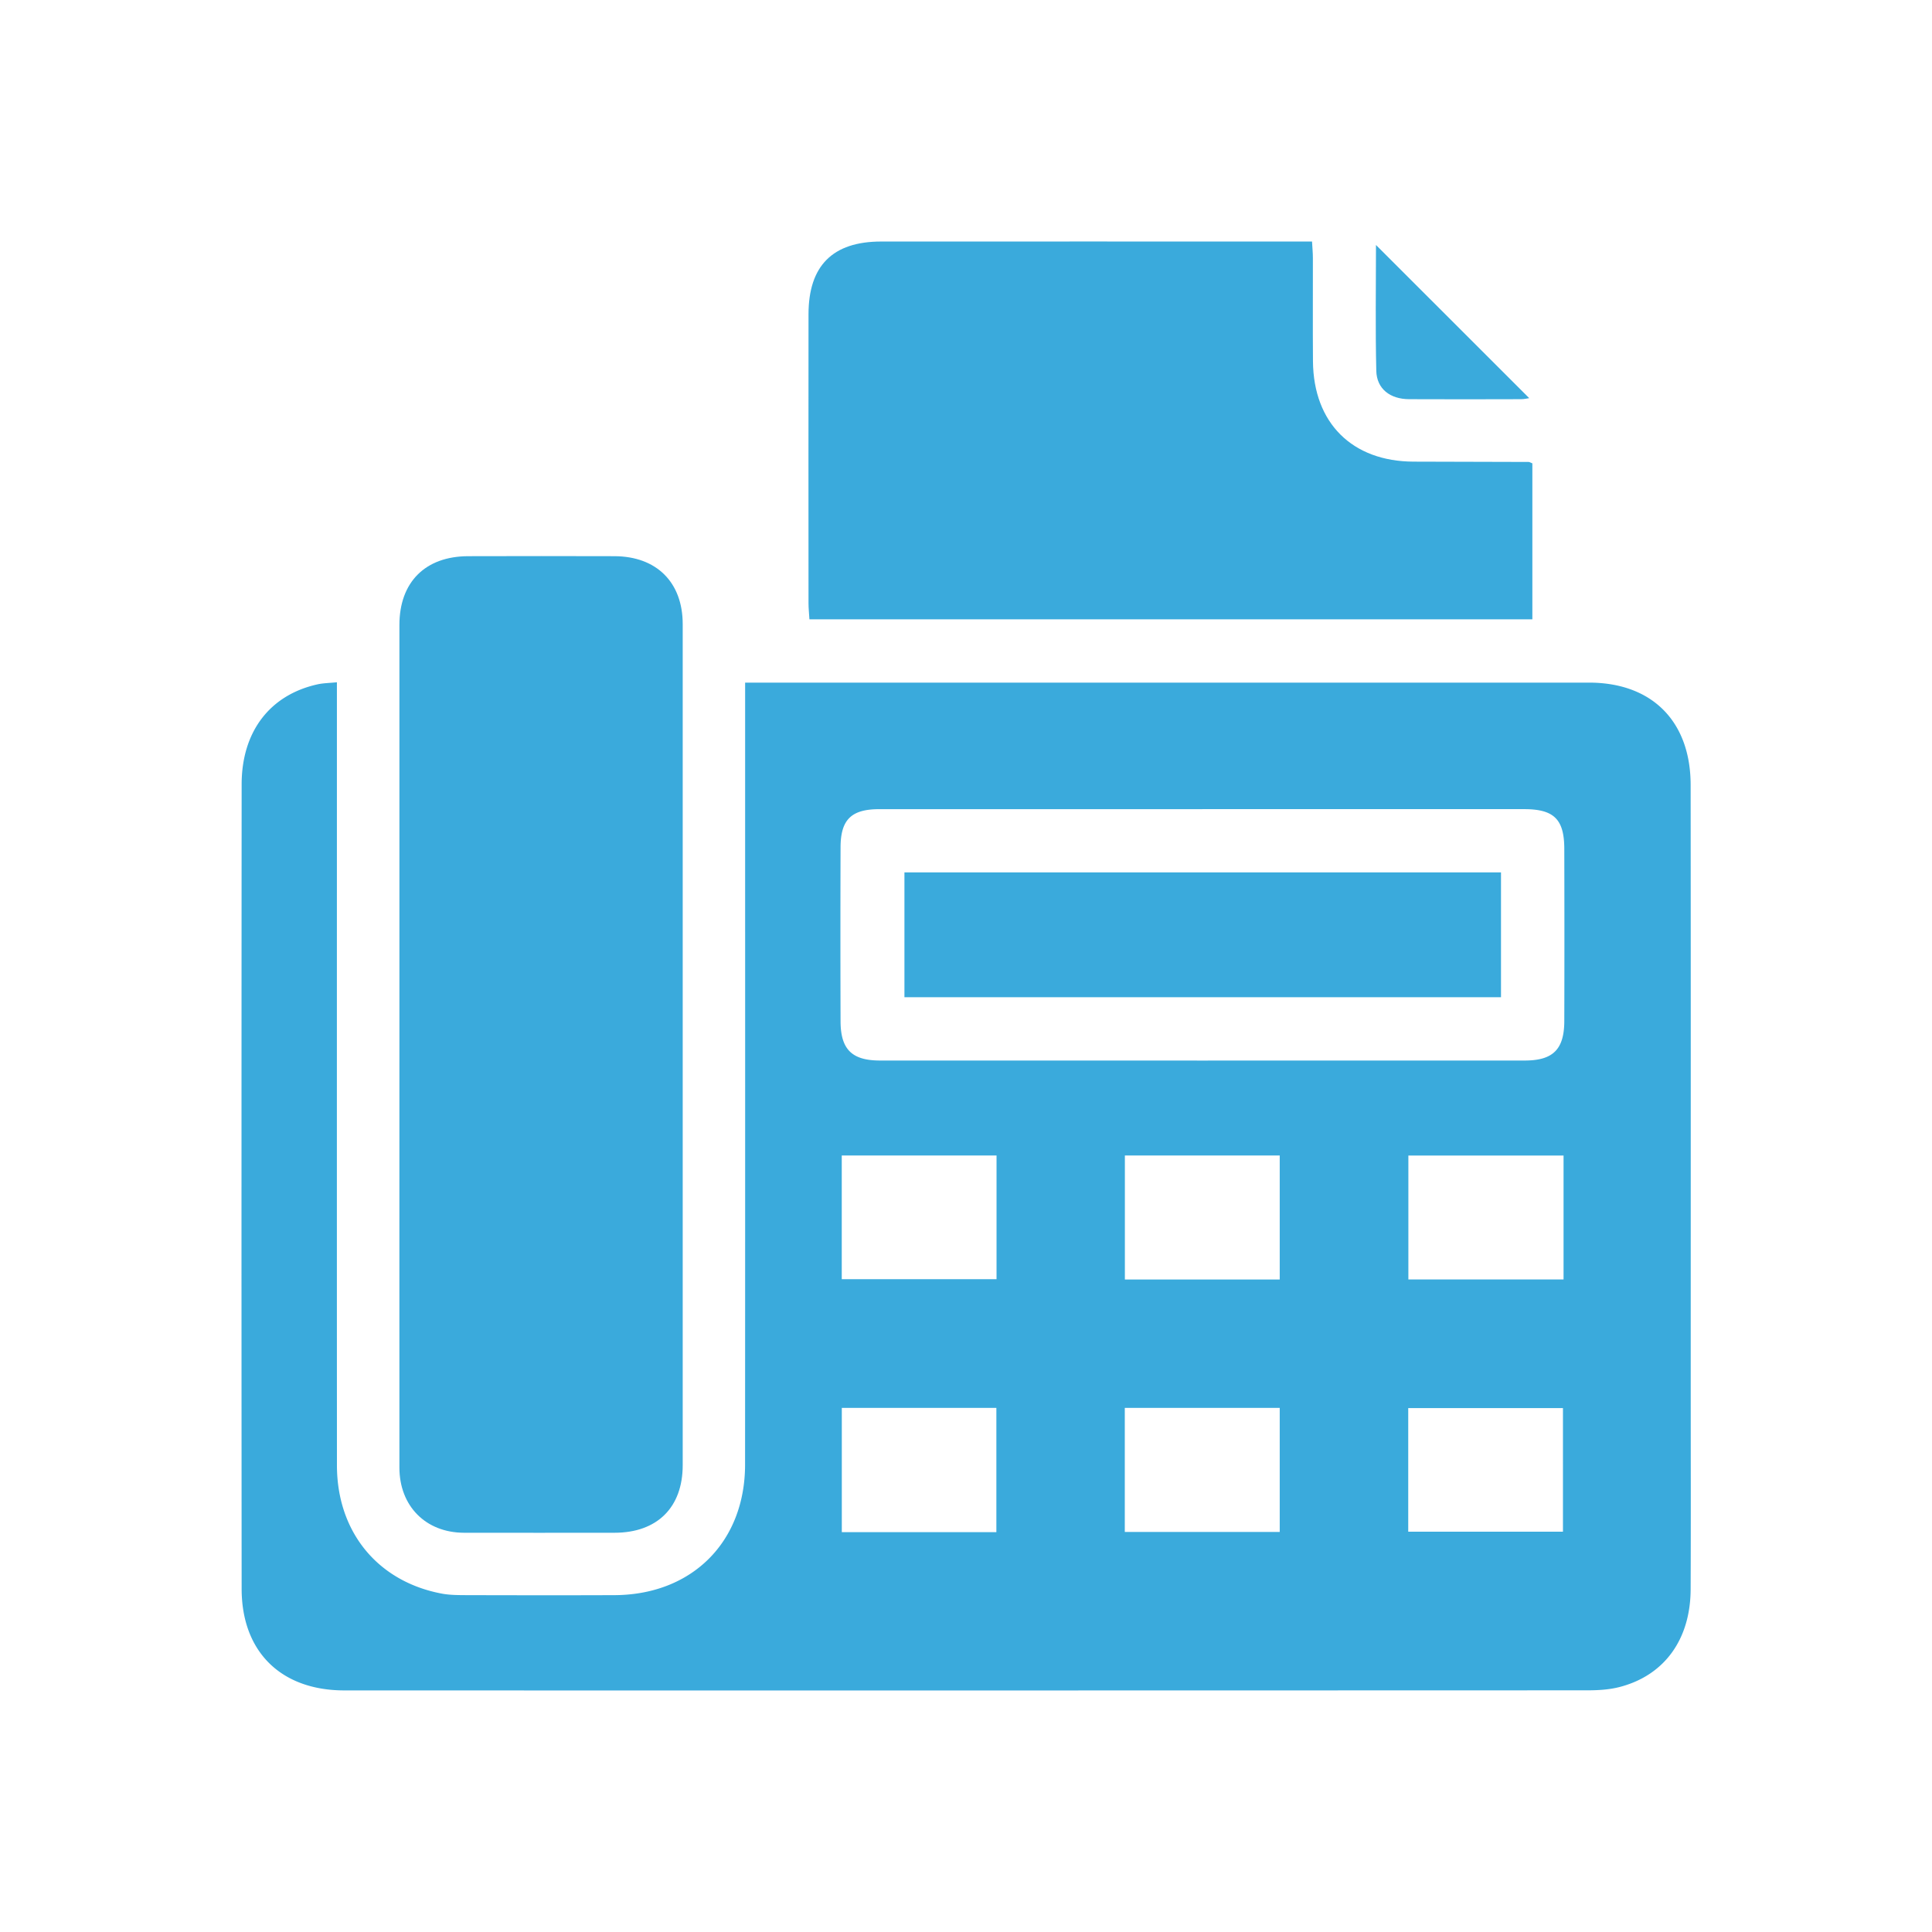 <svg width="68" height="68" viewBox="0 0 68 68" fill="none" xmlns="http://www.w3.org/2000/svg">
    <path d="M11.858 24.015v.7c0 8.951-.003 17.903.001 26.856 0 2.346 1.432 4.094 3.692 4.519.286.054.585.052.878.054 1.732.004 3.464.007 5.195 0 2.729-.009 4.6-1.87 4.6-4.597.005-8.935.002-17.87.002-26.803v-.718h29.701c2.215 0 3.577 1.359 3.578 3.604.007 7.048.003 14.095.003 21.143 0 2.39.007 4.778-.003 7.168-.008 1.767-.928 3.032-2.508 3.438-.363.093-.753.115-1.13.115-14.583.005-29.163.007-43.746.003-2.233 0-3.615-1.363-3.616-3.577-.007-9.437-.006-18.873 0-28.31 0-1.856.99-3.15 2.67-3.523.198-.044.406-.046.683-.073v.001zm30.461 4.465H30.947c-.98 0-1.358.365-1.362 1.336a906.887 906.887 0 0 0 0 6.128c.002.992.4 1.383 1.389 1.383 7.565.002 15.129.002 22.694 0 .99 0 1.386-.39 1.39-1.383.006-2.025.005-4.05 0-6.075-.004-1.038-.367-1.39-1.416-1.39H42.319zM29.627 40.67v4.354h5.448V40.67h-5.448zm9.965 0v4.365h5.45V40.67h-5.45zm15.441.002H49.57v4.36h5.462v-4.36zm-25.404 8.88v4.374h5.44v-4.373h-5.44zm9.96 0v4.368h5.453v-4.367h-5.453zm9.976 4.359h5.446V49.56h-5.446v4.35z" fill="#3AAADC"/>
    <path d="M14.058 36.747V21.996c0-1.506.91-2.418 2.424-2.42 1.714-.005 3.43-.005 5.144 0 1.482.004 2.403.92 2.403 2.39v29.606c0 1.485-.9 2.376-2.4 2.376-1.766 0-3.531.004-5.298 0-1.346-.004-2.272-.937-2.273-2.293-.003-4.968 0-9.938 0-14.906v-.002zM53.934 16.31v5.488H28.489c-.01-.195-.032-.379-.032-.562-.001-3.393-.004-6.785 0-10.178.002-1.706.85-2.555 2.552-2.557 4.865-.003 9.73 0 14.595 0h.575c.012.217.03.399.03.582.003 1.211-.007 2.423.003 3.634.018 2.172 1.38 3.524 3.54 3.531 1.35.004 2.701.006 4.051.011.031 0 .063.023.132.05h-.001z" fill="#3AAADC"/>
    <path d="m48.428 8.621 5.396 5.393c-.072.01-.179.036-.286.036-1.313.003-2.627.007-3.94 0-.673-.002-1.142-.365-1.157-.998-.035-1.465-.011-2.932-.011-4.43h-.002zM52.83 30.705v4.393H31.833v-4.393h20.995z" fill="#3AAADC"/>
</svg>
